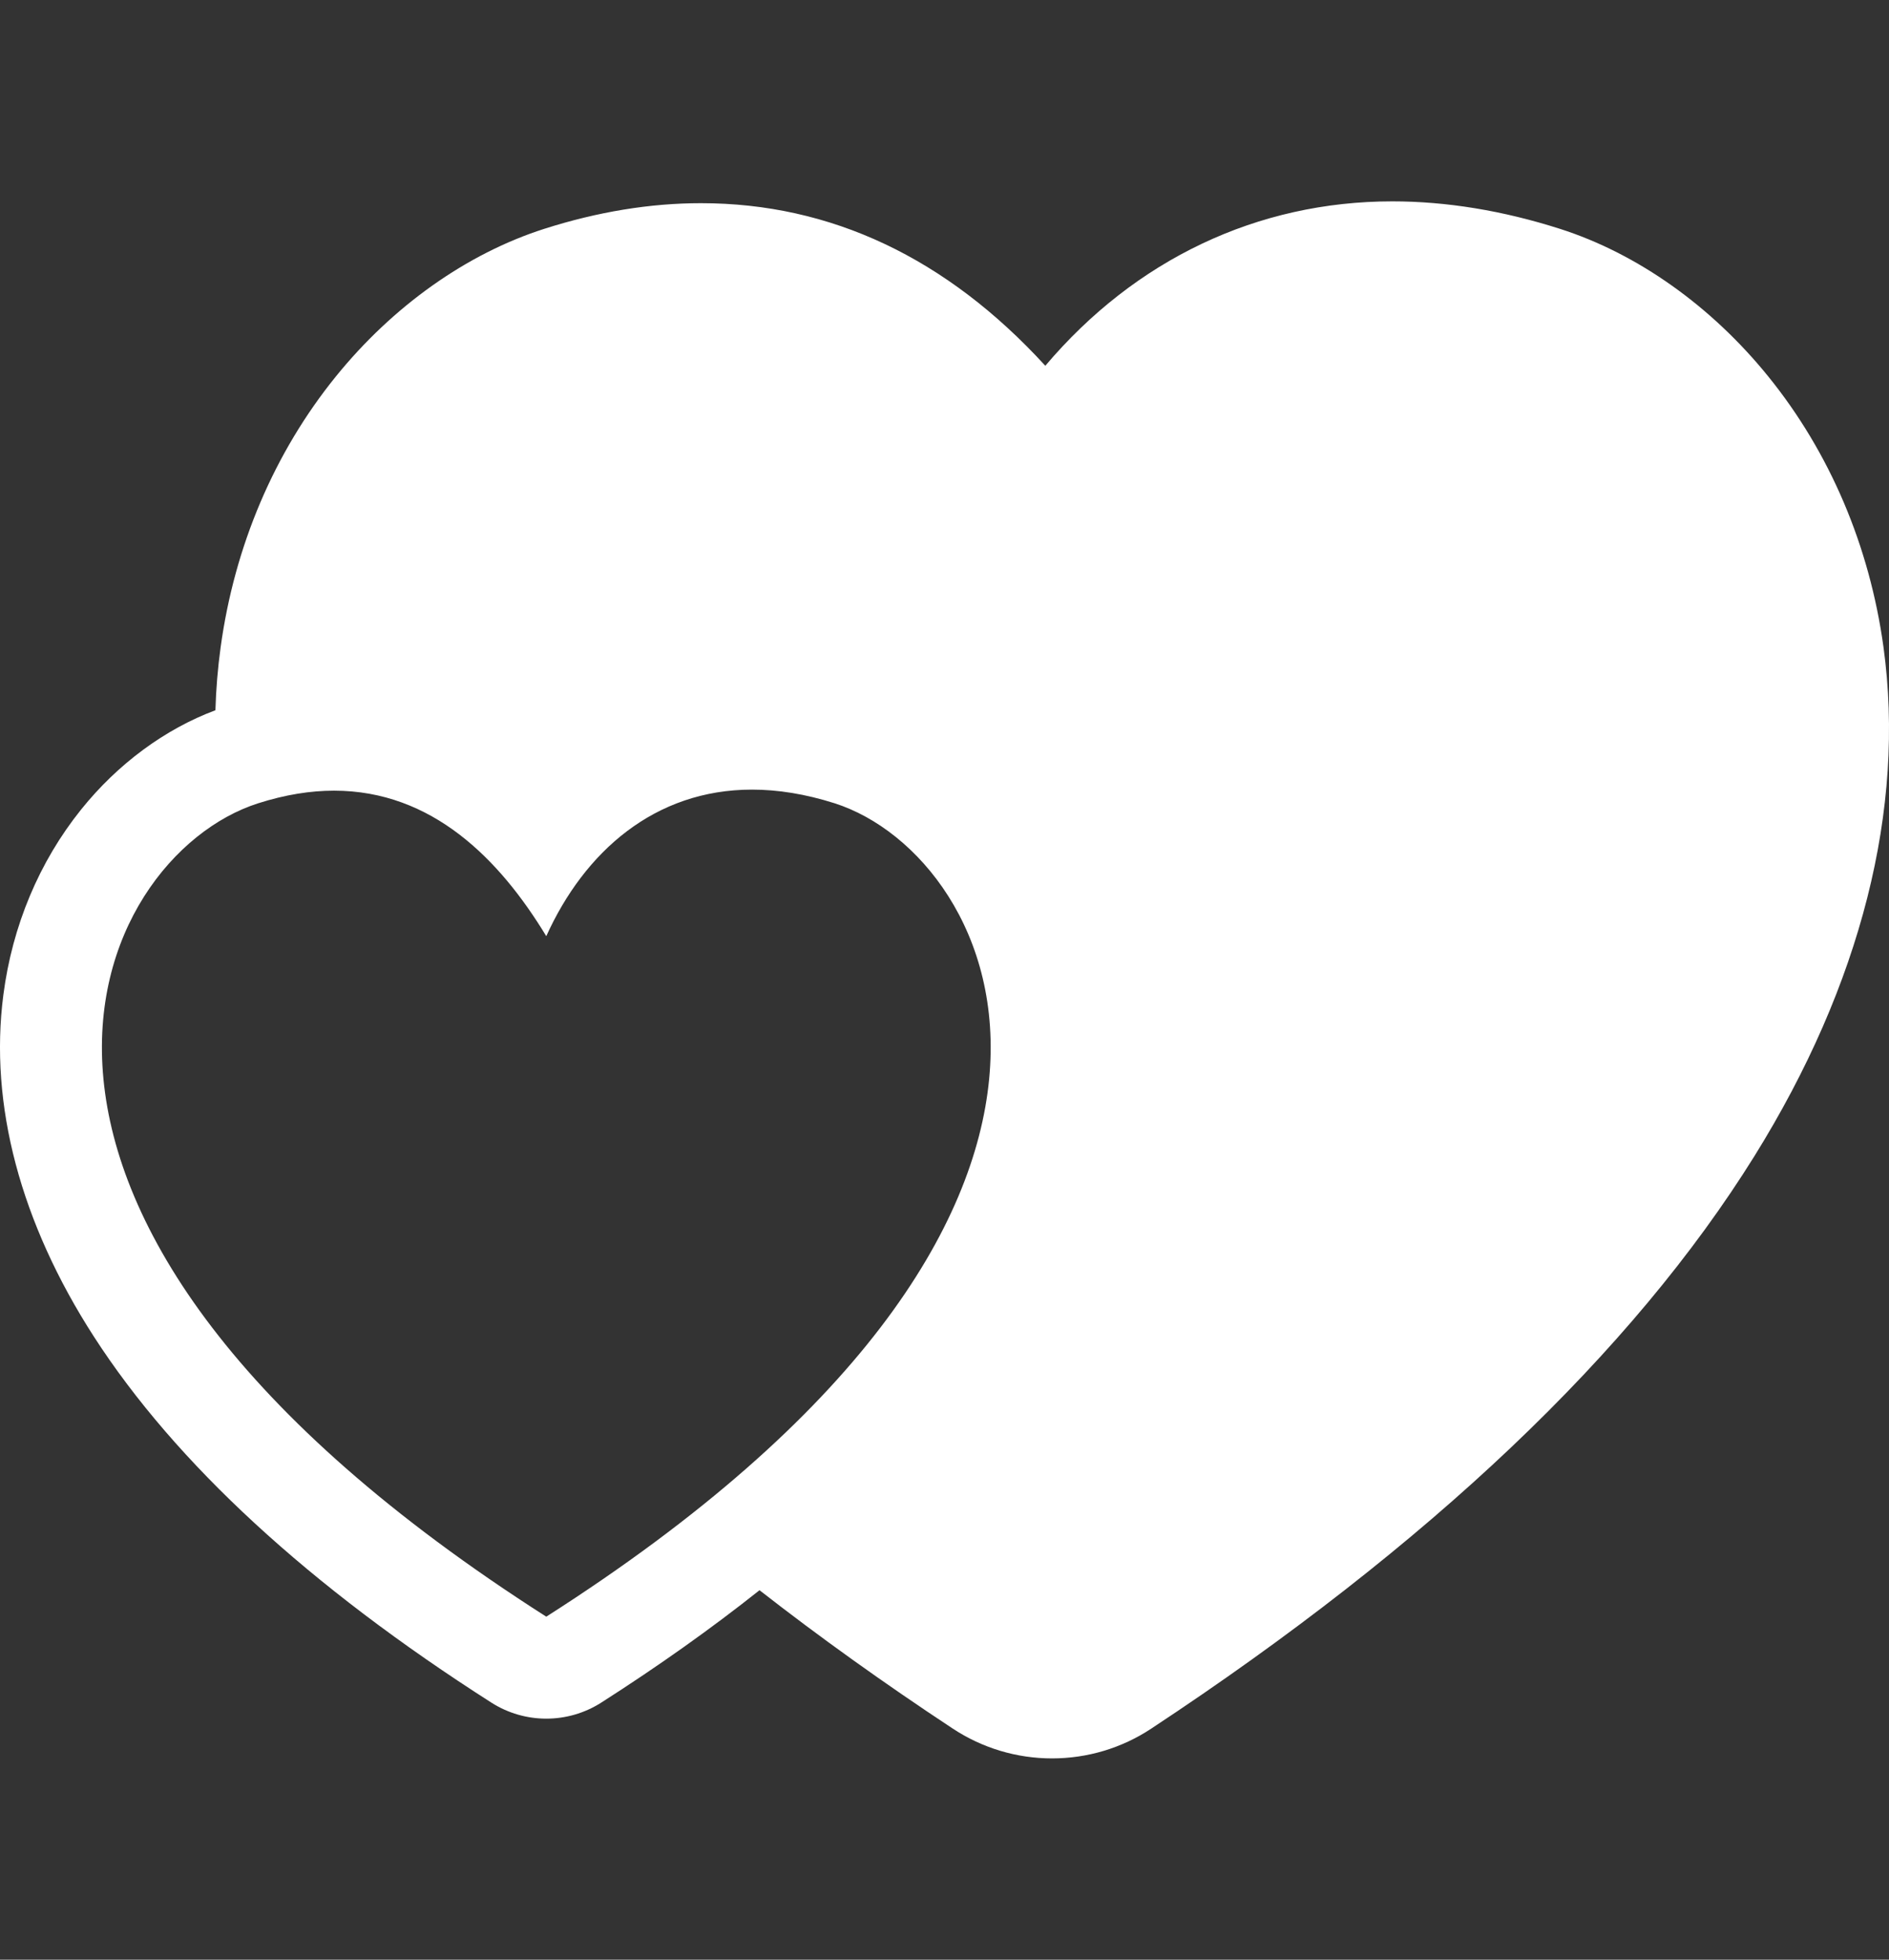 <svg width="27" height="28" viewBox="0 0 27 28" fill="none" xmlns="http://www.w3.org/2000/svg">
<rect x="0" y="0" width="27" height="28" fill="#333333" stroke="none"/>
<g clip-path="url(#clip0_201_810)">
<path d="M26.921 9.244C26.722 7.801 26.154 6.465 25.276 5.381C24.462 4.374 23.404 3.624 22.298 3.27C21.481 3.009 20.675 2.877 19.901 2.877C17.973 2.877 16.226 3.708 14.941 5.226C13.529 3.684 11.875 2.903 10.018 2.903C9.295 2.903 8.541 3.026 7.778 3.27C6.671 3.624 5.614 4.374 4.799 5.381C3.921 6.465 3.352 7.802 3.154 9.245C3.113 9.542 3.088 9.844 3.079 10.148C2.36 10.416 1.683 10.914 1.159 11.567C0.56 12.313 0.176 13.228 0.048 14.215C-0.156 15.781 0.292 17.47 1.343 19.099C2.51 20.907 4.422 22.667 7.025 24.328C7.264 24.48 7.536 24.556 7.808 24.556C8.081 24.556 8.353 24.48 8.592 24.328C9.417 23.801 10.171 23.265 10.856 22.721C11.71 23.387 12.631 24.047 13.618 24.698C14.04 24.976 14.531 25.124 15.037 25.124C15.543 25.124 16.034 24.977 16.456 24.698C20.43 22.077 23.331 19.324 25.078 16.516C26.601 14.067 27.238 11.552 26.921 9.244ZM3.688 11.478C4.077 11.354 4.438 11.297 4.774 11.297C6.176 11.297 7.14 12.274 7.808 13.376C8.354 12.168 9.358 11.282 10.749 11.282C11.116 11.282 11.51 11.344 11.929 11.477C14.313 12.24 16.809 17.357 7.808 23.099C-1.192 17.357 1.304 12.24 3.688 11.478Z" fill="white"/>
</g>
<defs>
<clipPath id="clip0_201_810">
<rect width="27" height="27" fill="white" transform="translate(0 0.5)"/>
</clipPath>
</defs>
</svg>
